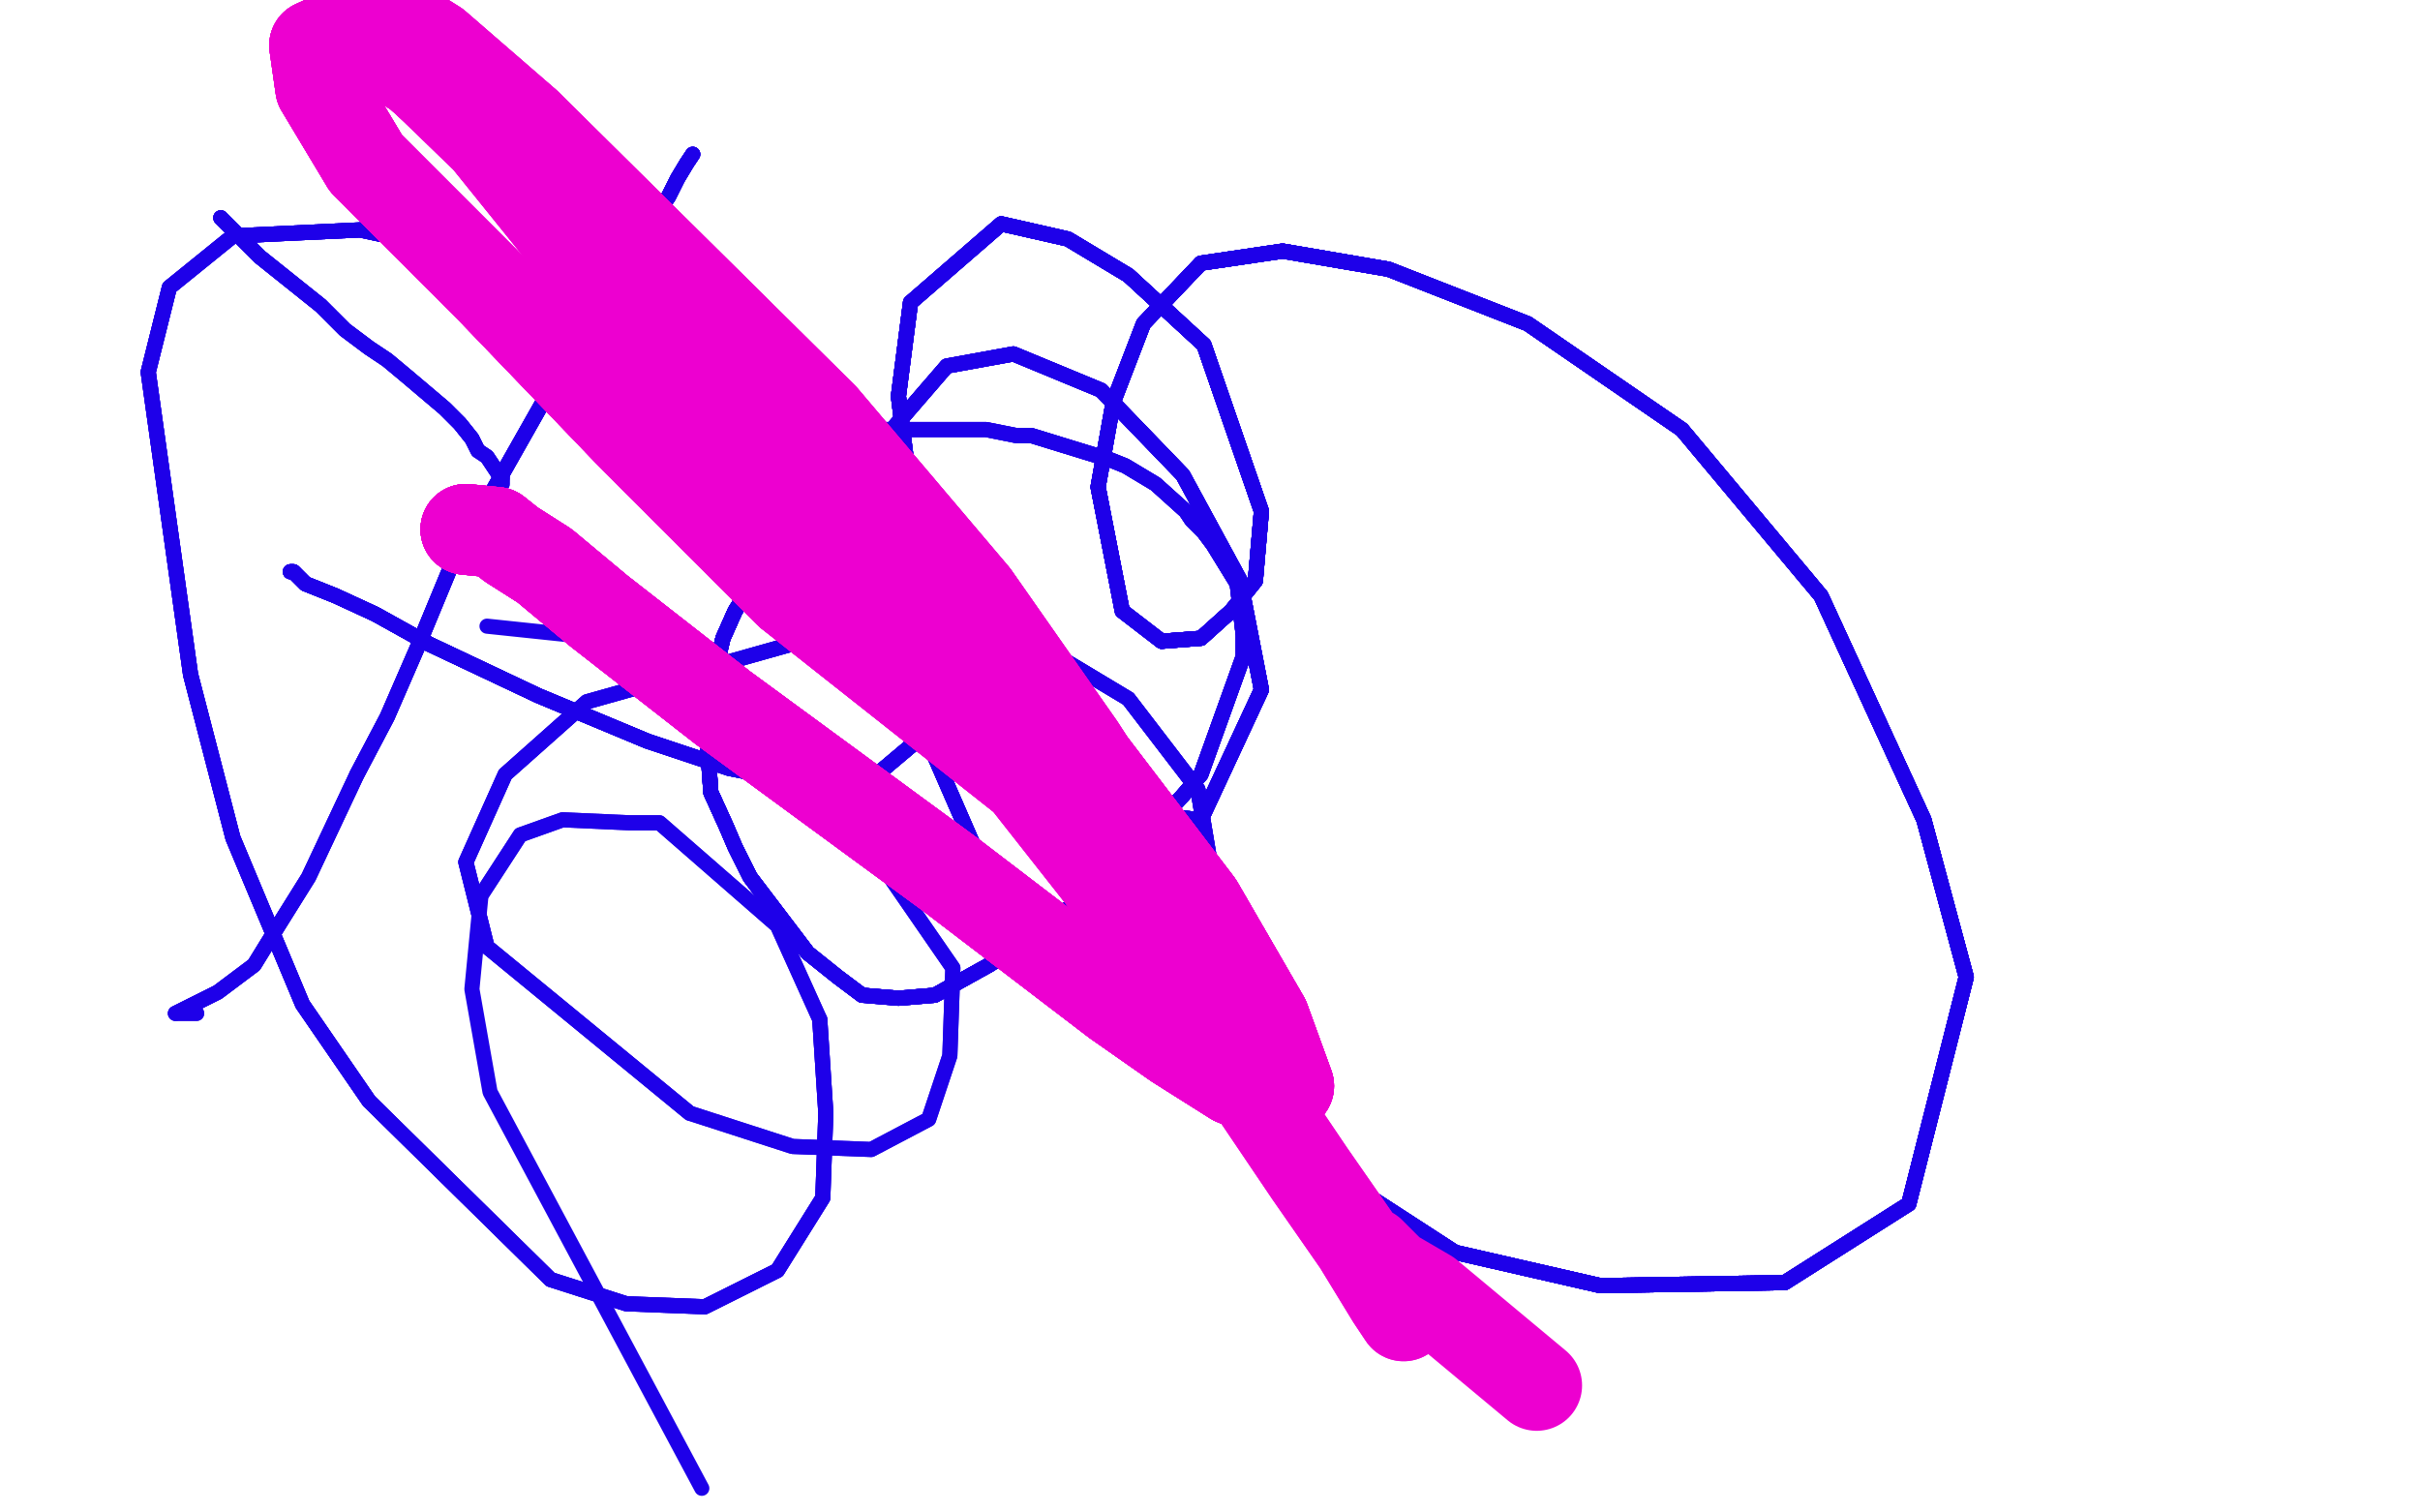 <?xml version="1.0" standalone="no"?>
<!DOCTYPE svg PUBLIC "-//W3C//DTD SVG 1.1//EN"
"http://www.w3.org/Graphics/SVG/1.1/DTD/svg11.dtd">

<svg width="800" height="500" version="1.1" xmlns="http://www.w3.org/2000/svg" xmlns:xlink="http://www.w3.org/1999/xlink" style="stroke-antialiasing: false"><desc>This SVG has been created on https://colorillo.com/</desc><rect x='0' y='0' width='800' height='500' style='fill: rgb(255,255,255); stroke-width:0' /><polyline points="73,72 74,73 76,75 80,79 82,81 86,85 91,89 106,101" style="fill: none; stroke: #1e00e9; stroke-width: 5; stroke-linejoin: round; stroke-linecap: round; stroke-antialiasing: false; stroke-antialias: 0; opacity: 1.0"/>
<polyline points="73,72 74,73 76,75 80,79 82,81 86,85 91,89 106,101 114,109 122,115 128,119 134,124 147,135 152,140 156,145" style="fill: none; stroke: #1e00e9; stroke-width: 5; stroke-linejoin: round; stroke-linecap: round; stroke-antialiasing: false; stroke-antialias: 0; opacity: 1.0"/>
<polyline points="73,72 74,73 76,75 80,79 82,81 86,85 91,89 106,101 114,109 122,115 128,119 134,124 147,135 152,140 156,145 158,149 161,151 163,154 165,157 166,158" style="fill: none; stroke: #1e00e9; stroke-width: 5; stroke-linejoin: round; stroke-linecap: round; stroke-antialiasing: false; stroke-antialias: 0; opacity: 1.0"/>
<polyline points="73,72 74,73 76,75 80,79 82,81 86,85 91,89 106,101 114,109 122,115 128,119 134,124 147,135 152,140 156,145 158,149 161,151 163,154 165,157 166,158 166,160" style="fill: none; stroke: #1e00e9; stroke-width: 5; stroke-linejoin: round; stroke-linecap: round; stroke-antialiasing: false; stroke-antialias: 0; opacity: 1.0"/>
<polyline points="73,72 74,73 76,75 80,79 82,81 86,85 91,89 106,101 114,109 122,115 128,119 134,124 147,135 152,140 156,145 158,149 161,151 163,154 165,157 166,158 166,160" style="fill: none; stroke: #1e00e9; stroke-width: 5; stroke-linejoin: round; stroke-linecap: round; stroke-antialiasing: false; stroke-antialias: 0; opacity: 1.0"/>
<polyline points="229,51 227,54 224,59 221,65 217,71 212,79 206,88" style="fill: none; stroke: #1e00e9; stroke-width: 5; stroke-linejoin: round; stroke-linecap: round; stroke-antialiasing: false; stroke-antialias: 0; opacity: 1.0"/>
<polyline points="229,51 227,54 224,59 221,65 217,71 212,79 206,88 197,102 150,185 138,214 128,237 118,256" style="fill: none; stroke: #1e00e9; stroke-width: 5; stroke-linejoin: round; stroke-linecap: round; stroke-antialiasing: false; stroke-antialias: 0; opacity: 1.0"/>
<polyline points="229,51 227,54 224,59 221,65 217,71 212,79 206,88 197,102 150,185 138,214 128,237 118,256 102,290 92,306 84,319 72,328 64,332 60,334 58,335" style="fill: none; stroke: #1e00e9; stroke-width: 5; stroke-linejoin: round; stroke-linecap: round; stroke-antialiasing: false; stroke-antialias: 0; opacity: 1.0"/>
<polyline points="229,51 227,54 224,59 221,65 217,71 212,79 206,88 197,102 150,185 138,214 128,237 118,256 102,290 92,306 84,319 72,328 64,332 60,334 58,335 65,335" style="fill: none; stroke: #1e00e9; stroke-width: 5; stroke-linejoin: round; stroke-linecap: round; stroke-antialiasing: false; stroke-antialias: 0; opacity: 1.0"/>
<polyline points="229,51 227,54 224,59 221,65 217,71 212,79 206,88 197,102 150,185 138,214 128,237 118,256 102,290 92,306 84,319 72,328 64,332 60,334 58,335 65,335" style="fill: none; stroke: #1e00e9; stroke-width: 5; stroke-linejoin: round; stroke-linecap: round; stroke-antialiasing: false; stroke-antialias: 0; opacity: 1.0"/>
<polyline points="279,169 276,169 272,170 269,171 265,173 261,176 258,180 255,183" style="fill: none; stroke: #1e00e9; stroke-width: 5; stroke-linejoin: round; stroke-linecap: round; stroke-antialiasing: false; stroke-antialias: 0; opacity: 1.0"/>
<polyline points="279,169 276,169 272,170 269,171 265,173 261,176 258,180 255,183 253,186 243,202 239,211 235,228 234,237 234,248" style="fill: none; stroke: #1e00e9; stroke-width: 5; stroke-linejoin: round; stroke-linecap: round; stroke-antialiasing: false; stroke-antialias: 0; opacity: 1.0"/>
<polyline points="279,169 276,169 272,170 269,171 265,173 261,176 258,180 255,183 253,186 243,202 239,211 235,228 234,237 234,248 235,262 240,273 243,280 248,290 267,315" style="fill: none; stroke: #1e00e9; stroke-width: 5; stroke-linejoin: round; stroke-linecap: round; stroke-antialiasing: false; stroke-antialias: 0; opacity: 1.0"/>
<polyline points="279,169 276,169 272,170 269,171 265,173 261,176 258,180 255,183 253,186 243,202 239,211 235,228 234,237 234,248 235,262 240,273 243,280 248,290 267,315 277,323 285,329 297,330 309,329 327,319" style="fill: none; stroke: #1e00e9; stroke-width: 5; stroke-linejoin: round; stroke-linecap: round; stroke-antialiasing: false; stroke-antialias: 0; opacity: 1.0"/>
<polyline points="279,169 276,169 272,170 269,171 265,173 261,176 258,180 255,183 253,186 243,202 239,211 235,228 234,237 234,248 235,262 240,273 243,280 248,290 267,315 277,323 285,329 297,330 309,329 327,319 344,308 369,287 380,275 391,263 397,256" style="fill: none; stroke: #1e00e9; stroke-width: 5; stroke-linejoin: round; stroke-linecap: round; stroke-antialiasing: false; stroke-antialias: 0; opacity: 1.0"/>
<polyline points="279,169 276,169 272,170 269,171 265,173 261,176 258,180 255,183 253,186 243,202 239,211 235,228 234,237 234,248 235,262 240,273 243,280 248,290 267,315 277,323 285,329 297,330 309,329 327,319 344,308 369,287 380,275 391,263 397,256 411,217 411,210 409,193 401,180 398,176" style="fill: none; stroke: #1e00e9; stroke-width: 5; stroke-linejoin: round; stroke-linecap: round; stroke-antialiasing: false; stroke-antialias: 0; opacity: 1.0"/>
<polyline points="279,169 276,169 272,170 269,171 265,173 261,176 258,180 255,183 253,186 243,202 239,211 235,228 234,237 234,248 235,262 240,273 243,280 248,290 267,315 277,323 285,329 297,330 309,329 327,319 344,308 369,287 380,275 391,263 397,256 411,217 411,210 409,193 401,180 398,176 394,172 392,169 382,160 372,154 367,152 341,144" style="fill: none; stroke: #1e00e9; stroke-width: 5; stroke-linejoin: round; stroke-linecap: round; stroke-antialiasing: false; stroke-antialias: 0; opacity: 1.0"/>
<polyline points="279,169 276,169 272,170 269,171 265,173 261,176 258,180 255,183 253,186 243,202 239,211 235,228 234,237 234,248 235,262 240,273 243,280 248,290 267,315 277,323 285,329 297,330 309,329 327,319 344,308 369,287 380,275 391,263 397,256 411,217 411,210 409,193 401,180 398,176 394,172 392,169 382,160 372,154 367,152 341,144 336,144 326,142 320,142 309,142 301,142 292,142" style="fill: none; stroke: #1e00e9; stroke-width: 5; stroke-linejoin: round; stroke-linecap: round; stroke-antialiasing: false; stroke-antialias: 0; opacity: 1.0"/>
<polyline points="272,170 269,171 265,173 261,176 258,180 255,183 253,186 243,202 239,211 235,228 234,237 234,248 235,262 240,273 243,280 248,290 267,315 277,323 285,329 297,330 309,329 327,319 344,308 369,287 380,275 391,263 397,256 411,217 411,210 409,193 401,180 398,176 394,172 392,169 382,160 372,154 367,152 341,144 336,144 326,142 320,142 309,142 301,142 292,142 288,143 280,147 278,147 276,150 274,153" style="fill: none; stroke: #1e00e9; stroke-width: 5; stroke-linejoin: round; stroke-linecap: round; stroke-antialiasing: false; stroke-antialias: 0; opacity: 1.0"/>
<polyline points="265,173 261,176 258,180 255,183 253,186 243,202 239,211 235,228 234,237 234,248 235,262 240,273 243,280 248,290 267,315 277,323 285,329 297,330 309,329 327,319 344,308 369,287 380,275 391,263 397,256 411,217 411,210 409,193 401,180 398,176 394,172 392,169 382,160 372,154 367,152 341,144 336,144 326,142 320,142 309,142 301,142 292,142 288,143 280,147 278,147 276,150 274,153 273,154 273,156" style="fill: none; stroke: #1e00e9; stroke-width: 5; stroke-linejoin: round; stroke-linecap: round; stroke-antialiasing: false; stroke-antialias: 0; opacity: 1.0"/>
<polyline points="96,189 97,189 101,193 111,197 124,203 142,213 178,230 214,245" style="fill: none; stroke: #1e00e9; stroke-width: 5; stroke-linejoin: round; stroke-linecap: round; stroke-antialiasing: false; stroke-antialias: 0; opacity: 1.0"/>
<polyline points="96,189 97,189 101,193 111,197 124,203 142,213 178,230 214,245 241,254 266,259 284,261 303,245 300,227 286,196" style="fill: none; stroke: #1e00e9; stroke-width: 5; stroke-linejoin: round; stroke-linecap: round; stroke-antialiasing: false; stroke-antialias: 0; opacity: 1.0"/>
<polyline points="96,189 97,189 101,193 111,197 124,203 142,213 178,230 214,245 241,254 266,259 284,261 303,245 300,227 286,196 261,158 195,101 170,89 147,82 119,76 77,78" style="fill: none; stroke: #1e00e9; stroke-width: 5; stroke-linejoin: round; stroke-linecap: round; stroke-antialiasing: false; stroke-antialias: 0; opacity: 1.0"/>
<polyline points="96,189 97,189 101,193 111,197 124,203 142,213 178,230 214,245 241,254 266,259 284,261 303,245 300,227 286,196 261,158 195,101 170,89 147,82 119,76 77,78 56,95 49,123 63,223 77,277 100,332 122,364" style="fill: none; stroke: #1e00e9; stroke-width: 5; stroke-linejoin: round; stroke-linecap: round; stroke-antialiasing: false; stroke-antialias: 0; opacity: 1.0"/>
<polyline points="96,189 97,189 101,193 111,197 124,203 142,213 178,230 214,245 241,254 266,259 284,261 303,245 300,227 286,196 261,158 195,101 170,89 147,82 119,76 77,78 56,95 49,123 63,223 77,277 100,332 122,364 182,423 207,431 233,432 257,420 272,396 273,368 271,337" style="fill: none; stroke: #1e00e9; stroke-width: 5; stroke-linejoin: round; stroke-linecap: round; stroke-antialiasing: false; stroke-antialias: 0; opacity: 1.0"/>
<polyline points="96,189 97,189 101,193 111,197 124,203 142,213 178,230 214,245 241,254 266,259 284,261 303,245 300,227 286,196 261,158 195,101 170,89 147,82 119,76 77,78 56,95 49,123 63,223 77,277 100,332 122,364 182,423 207,431 233,432 257,420 272,396 273,368 271,337 257,306 218,272 208,272 186,271 172,276 159,296" style="fill: none; stroke: #1e00e9; stroke-width: 5; stroke-linejoin: round; stroke-linecap: round; stroke-antialiasing: false; stroke-antialias: 0; opacity: 1.0"/>
<polyline points="96,189 97,189 101,193 111,197 124,203 142,213 178,230 214,245 241,254 266,259 284,261 303,245 300,227 286,196 261,158 195,101 170,89 147,82 119,76 77,78 56,95 49,123 63,223 77,277 100,332 122,364 182,423 207,431 233,432 257,420 272,396 273,368 271,337 257,306 218,272 208,272 186,271 172,276 159,296 156,327 162,361 232,492" style="fill: none; stroke: #1e00e9; stroke-width: 5; stroke-linejoin: round; stroke-linecap: round; stroke-antialiasing: false; stroke-antialias: 0; opacity: 1.0"/>
<polyline points="358,289 364,292 364,300 364,306 366,313 372,323 393,349" style="fill: none; stroke: #1e00e9; stroke-width: 5; stroke-linejoin: round; stroke-linecap: round; stroke-antialiasing: false; stroke-antialias: 0; opacity: 1.0"/>
<polyline points="358,289 364,292 364,300 364,306 366,313 372,323 393,349 424,377 481,414 529,425 590,424 631,398 650,323" style="fill: none; stroke: #1e00e9; stroke-width: 5; stroke-linejoin: round; stroke-linecap: round; stroke-antialiasing: false; stroke-antialias: 0; opacity: 1.0"/>
<polyline points="358,289 364,292 364,300 364,306 366,313 372,323 393,349 424,377 481,414 529,425 590,424 631,398 650,323 636,271 602,197 556,142 505,107 459,89 424,83 397,87" style="fill: none; stroke: #1e00e9; stroke-width: 5; stroke-linejoin: round; stroke-linecap: round; stroke-antialiasing: false; stroke-antialias: 0; opacity: 1.0"/>
<polyline points="358,289 364,292 364,300 364,306 366,313 372,323 393,349 424,377 481,414 529,425 590,424 631,398 650,323 636,271 602,197 556,142 505,107 459,89 424,83 397,87 378,107 368,133 363,161 371,202 384,212 397,211" style="fill: none; stroke: #1e00e9; stroke-width: 5; stroke-linejoin: round; stroke-linecap: round; stroke-antialiasing: false; stroke-antialias: 0; opacity: 1.0"/>
<polyline points="358,289 364,292 364,300 364,306 366,313 372,323 393,349 424,377 481,414 529,425 590,424 631,398 650,323 636,271 602,197 556,142 505,107 459,89 424,83 397,87 378,107 368,133 363,161 371,202 384,212 397,211 407,202 415,192 417,169 398,114 373,91 353,79" style="fill: none; stroke: #1e00e9; stroke-width: 5; stroke-linejoin: round; stroke-linecap: round; stroke-antialiasing: false; stroke-antialias: 0; opacity: 1.0"/>
<polyline points="358,289 364,292 364,300 364,306 366,313 372,323 393,349 424,377 481,414 529,425 590,424 631,398 650,323 636,271 602,197 556,142 505,107 459,89 424,83 397,87 378,107 368,133 363,161 371,202 384,212 397,211 407,202 415,192 417,169 398,114 373,91 353,79 331,74 301,100 297,131 303,179 328,224 354,256" style="fill: none; stroke: #1e00e9; stroke-width: 5; stroke-linejoin: round; stroke-linecap: round; stroke-antialiasing: false; stroke-antialias: 0; opacity: 1.0"/>
<polyline points="358,289 364,292 364,300 364,306 366,313 372,323 393,349 424,377 481,414 529,425 590,424 631,398 650,323 636,271 602,197 556,142 505,107 459,89 424,83 397,87 378,107 368,133 363,161 371,202 384,212 397,211 407,202 415,192 417,169 398,114 373,91 353,79 331,74 301,100 297,131 303,179 328,224 354,256 377,269 397,271 417,228 410,192 391,157 364,129" style="fill: none; stroke: #1e00e9; stroke-width: 5; stroke-linejoin: round; stroke-linecap: round; stroke-antialiasing: false; stroke-antialias: 0; opacity: 1.0"/>
<polyline points="358,289 364,292 364,300 364,306 366,313 372,323 393,349 424,377 481,414 529,425 590,424 631,398 650,323 636,271 602,197 556,142 505,107 459,89 424,83 397,87 378,107 368,133 363,161 371,202 384,212 397,211 407,202 415,192 417,169 398,114 373,91 353,79 331,74 301,100 297,131 303,179 328,224 354,256 377,269 397,271 417,228 410,192 391,157 364,129 335,117 313,121 294,143 287,176 292,211 329,296" style="fill: none; stroke: #1e00e9; stroke-width: 5; stroke-linejoin: round; stroke-linecap: round; stroke-antialiasing: false; stroke-antialias: 0; opacity: 1.0"/>
<polyline points="650,323 636,271 602,197 556,142 505,107 459,89 424,83 397,87 378,107 368,133 363,161 371,202 384,212 397,211 407,202 415,192 417,169 398,114 373,91 353,79 331,74 301,100 297,131 303,179 328,224 354,256 377,269 397,271 417,228 410,192 391,157 364,129 335,117 313,121 294,143 287,176 292,211 329,296 374,318 390,306 400,285 396,261 373,231 338,210" style="fill: none; stroke: #1e00e9; stroke-width: 5; stroke-linejoin: round; stroke-linecap: round; stroke-antialiasing: false; stroke-antialias: 0; opacity: 1.0"/>
<polyline points="650,323 636,271 602,197 556,142 505,107 459,89 424,83 397,87 378,107 368,133 363,161 371,202 384,212 397,211 407,202 415,192 417,169 398,114 373,91 353,79 331,74 301,100 297,131 303,179 328,224 354,256 377,269 397,271 417,228 410,192 391,157 364,129 335,117 313,121 294,143 287,176 292,211 329,296 374,318 390,306 400,285 396,261 373,231 338,210 297,203 194,232 167,256 154,285 161,313 228,368" style="fill: none; stroke: #1e00e9; stroke-width: 5; stroke-linejoin: round; stroke-linecap: round; stroke-antialiasing: false; stroke-antialias: 0; opacity: 1.0"/>
<polyline points="384,212 397,211 407,202 415,192 417,169 398,114 373,91 353,79 331,74 301,100 297,131 303,179 328,224 354,256 377,269 397,271 417,228 410,192 391,157 364,129 335,117 313,121 294,143 287,176 292,211 329,296 374,318 390,306 400,285 396,261 373,231 338,210 297,203 194,232 167,256 154,285 161,313 228,368 262,379 288,380 307,370 314,349 315,320 266,249" style="fill: none; stroke: #1e00e9; stroke-width: 5; stroke-linejoin: round; stroke-linecap: round; stroke-antialiasing: false; stroke-antialias: 0; opacity: 1.0"/>
<polyline points="384,212 397,211 407,202 415,192 417,169 398,114 373,91 353,79 331,74 301,100 297,131 303,179 328,224 354,256 377,269 397,271 417,228 410,192 391,157 364,129 335,117 313,121 294,143 287,176 292,211 329,296 374,318 390,306 400,285 396,261 373,231 338,210 297,203 194,232 167,256 154,285 161,313 228,368 262,379 288,380 307,370 314,349 315,320 266,249 233,226 199,211 161,207" style="fill: none; stroke: #1e00e9; stroke-width: 5; stroke-linejoin: round; stroke-linecap: round; stroke-antialiasing: false; stroke-antialias: 0; opacity: 1.0"/>
<polyline points="154,175 164,176 169,180 180,187 198,202 239,234 314,289" style="fill: none; stroke: #ed00d0; stroke-width: 30; stroke-linejoin: round; stroke-linecap: round; stroke-antialiasing: false; stroke-antialias: 0; opacity: 1.0"/>
<polyline points="154,175 164,176 169,180 180,187 198,202 239,234 314,289 369,331 389,345 408,357 422,363 426,359 418,337 396,299" style="fill: none; stroke: #ed00d0; stroke-width: 30; stroke-linejoin: round; stroke-linecap: round; stroke-antialiasing: false; stroke-antialias: 0; opacity: 1.0"/>
<polyline points="154,175 164,176 169,180 180,187 198,202 239,234 314,289 369,331 389,345 408,357 422,363 426,359 418,337 396,299 348,236 282,160 226,103 138,24 115,10" style="fill: none; stroke: #ed00d0; stroke-width: 30; stroke-linejoin: round; stroke-linecap: round; stroke-antialiasing: false; stroke-antialias: 0; opacity: 1.0"/>
<polyline points="154,175 164,176 169,180 180,187 198,202 239,234 314,289 369,331 389,345 408,357 422,363 426,359 418,337 396,299 348,236 282,160 226,103 138,24 115,10 104,15 106,29 121,54 161,94 210,145 261,196" style="fill: none; stroke: #ed00d0; stroke-width: 30; stroke-linejoin: round; stroke-linecap: round; stroke-antialiasing: false; stroke-antialias: 0; opacity: 1.0"/>
<polyline points="154,175 164,176 169,180 180,187 198,202 239,234 314,289 369,331 389,345 408,357 422,363 426,359 418,337 396,299 348,236 282,160 226,103 138,24 115,10 104,15 106,29 121,54 161,94 210,145 261,196 342,260 362,278 378,292 385,296 385,293 379,281" style="fill: none; stroke: #ed00d0; stroke-width: 30; stroke-linejoin: round; stroke-linecap: round; stroke-antialiasing: false; stroke-antialias: 0; opacity: 1.0"/>
<polyline points="154,175 164,176 169,180 180,187 198,202 239,234 314,289 369,331 389,345 408,357 422,363 426,359 418,337 396,299 348,236 282,160 226,103 138,24 115,10 104,15 106,29 121,54 161,94 210,145 261,196 342,260 362,278 378,292 385,296 385,293 379,281 357,247 322,197 272,138 174,41 144,15 128,5" style="fill: none; stroke: #ed00d0; stroke-width: 30; stroke-linejoin: round; stroke-linecap: round; stroke-antialiasing: false; stroke-antialias: 0; opacity: 1.0"/>
<polyline points="154,175 164,176 169,180 180,187 198,202 239,234 314,289 369,331 389,345 408,357 422,363 426,359 418,337 396,299 348,236 282,160 226,103 138,24 115,10 104,15 106,29 121,54 161,94 210,145 261,196 342,260 362,278 378,292 385,296 385,293 379,281 357,247 322,197 272,138 174,41 144,15 128,5 123,3 130,16 161,46 215,113 274,175 381,311" style="fill: none; stroke: #ed00d0; stroke-width: 30; stroke-linejoin: round; stroke-linecap: round; stroke-antialiasing: false; stroke-antialias: 0; opacity: 1.0"/>
<polyline points="154,175 164,176 169,180 180,187 198,202 239,234 314,289 369,331 389,345 408,357 422,363 426,359 418,337 396,299 348,236 282,160 226,103 138,24 115,10 104,15 106,29 121,54 161,94 210,145 261,196 342,260 362,278 378,292 385,296 385,293 379,281 357,247 322,197 272,138 174,41 144,15 128,5 123,3 130,16 161,46 215,113 274,175 381,311 433,388 449,411 460,429 464,435 462,431 451,413" style="fill: none; stroke: #ed00d0; stroke-width: 30; stroke-linejoin: round; stroke-linecap: round; stroke-antialiasing: false; stroke-antialias: 0; opacity: 1.0"/>
<polyline points="314,289 369,331 389,345 408,357 422,363 426,359 418,337 396,299 348,236 282,160 226,103 138,24 115,10 104,15 106,29 121,54 161,94 210,145 261,196 342,260 362,278 378,292 385,296 385,293 379,281 357,247 322,197 272,138 174,41 144,15 128,5 123,3 130,16 161,46 215,113 274,175 381,311 433,388 449,411 460,429 464,435 462,431 451,413 453,414 460,421 472,428 508,458" style="fill: none; stroke: #ed00d0; stroke-width: 30; stroke-linejoin: round; stroke-linecap: round; stroke-antialiasing: false; stroke-antialias: 0; opacity: 1.0"/>
</svg>
